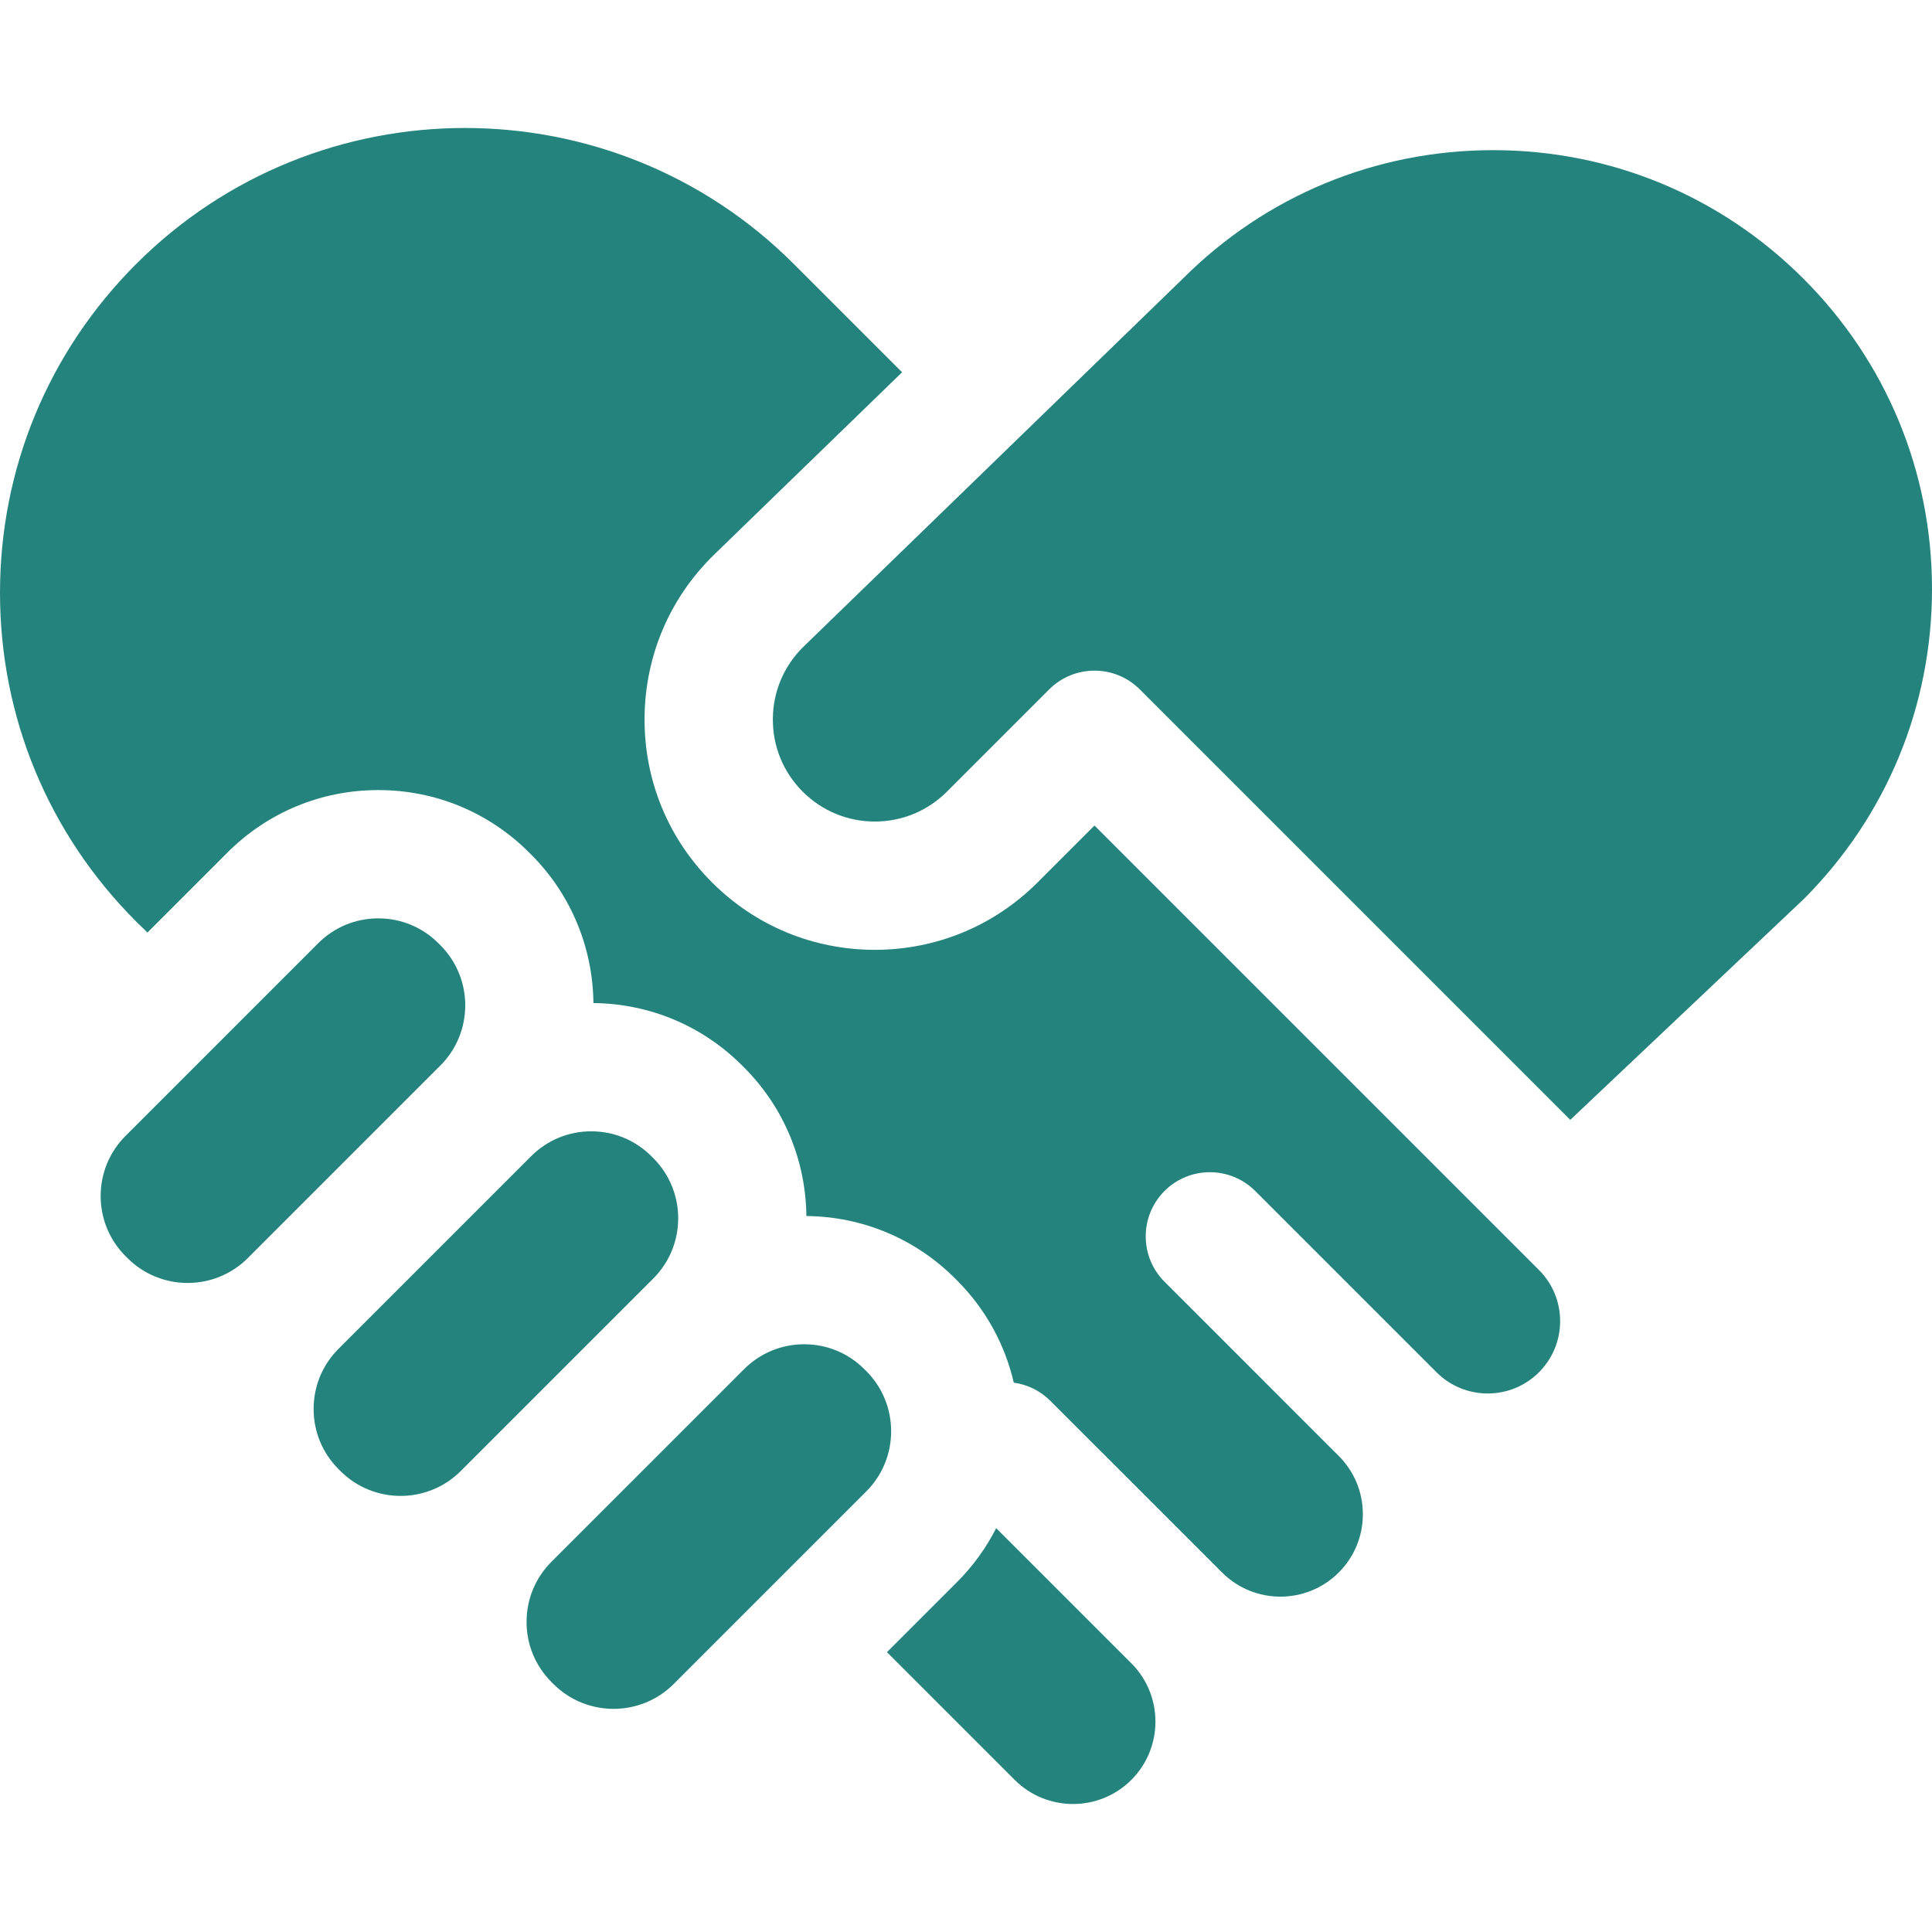 <?xml version="1.0"?>
<svg xmlns="http://www.w3.org/2000/svg" xmlns:xlink="http://www.w3.org/1999/xlink" xmlns:svgjs="http://svgjs.com/svgjs" version="1.1" width="512" height="512" x="0" y="0" viewBox="0 0 511.987 511.987" style="enable-background:new 0 0 512 512" xml:space="preserve" class=""><g><g xmlns="http://www.w3.org/2000/svg"><path d="m478.083 238.177c21.866-21.949 33.904-51.089 33.904-82.079 0-31.067-12.098-60.273-34.065-82.24-21.968-21.967-51.175-34.066-82.242-34.066-31.066 0-60.273 12.098-82.24 34.065-.061.061-.122.121-.183.18l-100.2 97.215c-5.264 5.093-8.187 11.911-8.247 19.212-.06 7.302 2.75 14.166 7.912 19.329 5.103 5.103 11.89 7.914 19.108 7.914 7.217 0 14.003-2.81 19.107-7.914l27.09-27.09c3.319-3.319 7.671-4.979 12.021-4.979 4.351 0 8.702 1.66 12.021 4.979l114.061 114.06z" fill="#25837d" data-original="#000000" style="" class=""/><g><path d="m116.203 249.982c-4.266-4.266-9.928-6.611-15.951-6.611-6.022 0-11.684 2.345-15.943 6.604l-51.029 51.028c-4.259 4.259-6.604 9.921-6.604 15.944s2.345 11.686 6.604 15.944c.002.002.004.005.007.007l.501.502c8.786 8.784 23.09 8.786 31.882-.007l51.028-51.027c8.791-8.792 8.791-23.097 0-31.888z" fill="#25837d" data-original="#000000" style="" class=""/><path d="m229.564 363.342-.496-.495c-4.266-4.266-9.928-6.611-15.951-6.611-6.022 0-11.684 2.345-15.943 6.604l-51.028 51.028c-4.259 4.259-6.604 9.921-6.604 15.944s2.345 11.686 6.604 15.944c.002.002.004.005.007.007l.501.502c8.786 8.784 23.09 8.786 31.882-.007l51.028-51.027c8.791-8.792 8.791-23.097 0-31.889z" fill="#25837d" data-original="#000000" style="" class=""/><path d="m172.635 306.414c-4.266-4.266-9.928-6.611-15.951-6.611-6.022 0-11.684 2.345-15.943 6.604l-51.028 51.028c-4.259 4.259-6.604 9.921-6.604 15.944s2.345 11.686 6.604 15.944c.002.002.004.005.007.007l.501.502c8.786 8.785 23.09 8.786 31.882-.007l51.028-51.027c8.791-8.792 8.791-23.097 0-31.888z" fill="#25837d" data-original="#000000" style="" class=""/><path d="m407.818 336.537-3.983-3.983c-.034-.034-.068-.067-.101-.101l-113.686-113.686-15.069 15.068c-11.525 11.526-26.849 17.873-43.148 17.873s-31.624-6.347-43.15-17.873c-11.66-11.66-18.006-27.162-17.87-43.651s6.736-31.885 18.586-43.351l49.66-48.181-28.701-28.7c-48.046-48.045-126.219-48.045-174.265 0-23.274 23.275-36.091 54.219-36.091 87.134s12.817 63.859 36.092 87.133l2.987 2.902 21.187-21.187c10.681-10.681 24.881-16.563 39.985-16.563 15.106 0 29.306 5.883 39.986 16.563l.496.495c10.874 10.874 16.376 25.108 16.528 39.388 14.889.148 28.865 6.005 39.409 16.549l.496.495c10.875 10.875 16.376 25.109 16.528 39.389 14.889.148 28.866 6.005 39.41 16.549l.496.495c7.734 7.734 12.745 17.17 15.055 27.111 3.534.493 6.945 2.079 9.662 4.796l13.692 13.693c.057.055.118.102.175.158l31.672 31.672c8.52 8.52 22.384 8.52 30.904 0 4.127-4.128 6.401-9.615 6.401-15.452s-2.273-11.324-6.401-15.452l-18.397-18.398-27.765-27.765c-6.64-6.639-6.64-17.403 0-24.042 6.639-6.64 17.403-6.64 24.042 0l14.319 14.319c.001.001.003.002.004.004l13.442 13.442 20.286 20.285c7.479 7.478 19.648 7.48 27.129 0 3.623-3.623 5.618-8.44 5.618-13.564s-1.998-9.941-5.62-13.564z" fill="#25837d" data-original="#000000" style="" class=""/><path d="m263.994 404.963c-2.625 5.159-6.079 10.001-10.388 14.31l-18.555 18.555 33.85 33.851c8.521 8.52 22.383 8.52 30.904 0 8.52-8.521 8.52-22.384 0-30.905z" fill="#25837d" data-original="#000000" style="" class=""/></g></g></g></svg>
